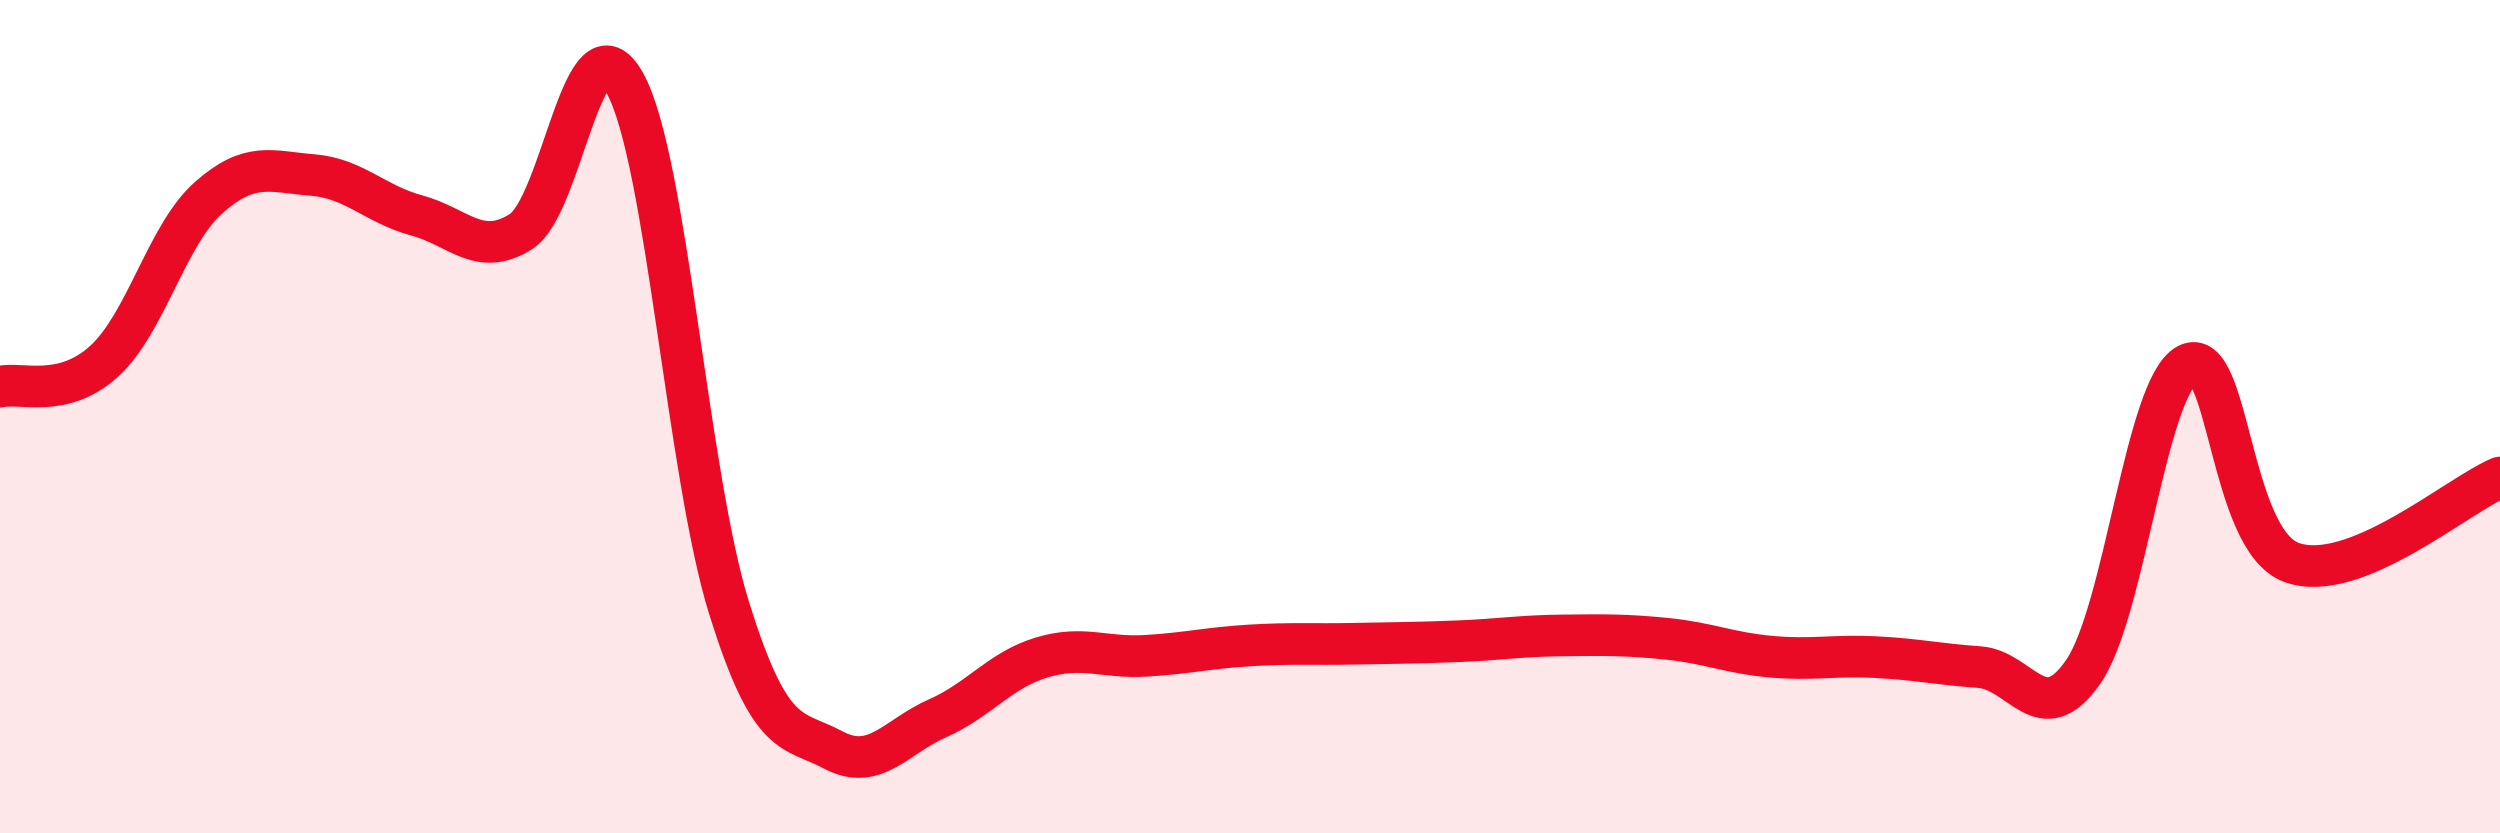
    <svg width="60" height="20" viewBox="0 0 60 20" xmlns="http://www.w3.org/2000/svg">
      <path
        d="M 0,9.28 C 0.5,9.16 1.5,9.58 2.5,8.67 C 3.5,7.76 4,5.64 5,4.75 C 6,3.86 6.5,4.12 7.5,4.2 C 8.5,4.28 9,4.9 10,5.17 C 11,5.44 11.5,6.19 12.5,5.56 C 13.5,4.93 14,0.19 15,2 C 16,3.81 16.5,11.4 17.5,14.6 C 18.5,17.8 19,17.47 20,18 C 21,18.53 21.5,17.68 22.5,17.24 C 23.5,16.8 24,16.08 25,15.78 C 26,15.48 26.5,15.8 27.5,15.74 C 28.5,15.68 29,15.55 30,15.49 C 31,15.43 31.5,15.47 32.5,15.45 C 33.5,15.43 34,15.43 35,15.39 C 36,15.35 36.5,15.26 37.5,15.25 C 38.5,15.24 39,15.23 40,15.33 C 41,15.43 41.5,15.67 42.5,15.76 C 43.5,15.85 44,15.72 45,15.77 C 46,15.82 46.5,15.94 47.5,16.01 C 48.5,16.08 49,17.57 50,16.12 C 51,14.67 51.5,9.27 52.5,8.75 C 53.5,8.23 53.5,12.96 55,13.5 C 56.5,14.04 59,11.87 60,11.46L60 20L0 20Z"
        fill="#EB0A25"
        opacity="0.1"
        stroke-linecap="round"
        stroke-linejoin="round"
      />
      <path
        d="M 0,9.28 C 0.5,9.16 1.5,9.58 2.5,8.67 C 3.5,7.76 4,5.64 5,4.75 C 6,3.86 6.5,4.12 7.5,4.2 C 8.5,4.28 9,4.9 10,5.17 C 11,5.44 11.5,6.19 12.5,5.56 C 13.5,4.93 14,0.19 15,2 C 16,3.81 16.5,11.4 17.5,14.6 C 18.5,17.8 19,17.47 20,18 C 21,18.53 21.5,17.68 22.5,17.24 C 23.5,16.8 24,16.08 25,15.78 C 26,15.48 26.5,15.8 27.5,15.74 C 28.5,15.68 29,15.55 30,15.49 C 31,15.43 31.5,15.47 32.5,15.45 C 33.5,15.43 34,15.43 35,15.39 C 36,15.35 36.5,15.26 37.5,15.25 C 38.5,15.24 39,15.23 40,15.33 C 41,15.43 41.5,15.67 42.5,15.76 C 43.5,15.85 44,15.72 45,15.77 C 46,15.82 46.5,15.94 47.5,16.01 C 48.5,16.08 49,17.57 50,16.12 C 51,14.67 51.5,9.27 52.5,8.75 C 53.5,8.23 53.5,12.96 55,13.5 C 56.5,14.04 59,11.87 60,11.46"
        stroke="#EB0A25"
        stroke-width="1"
        fill="none"
        stroke-linecap="round"
        stroke-linejoin="round"
      />
    </svg>
  